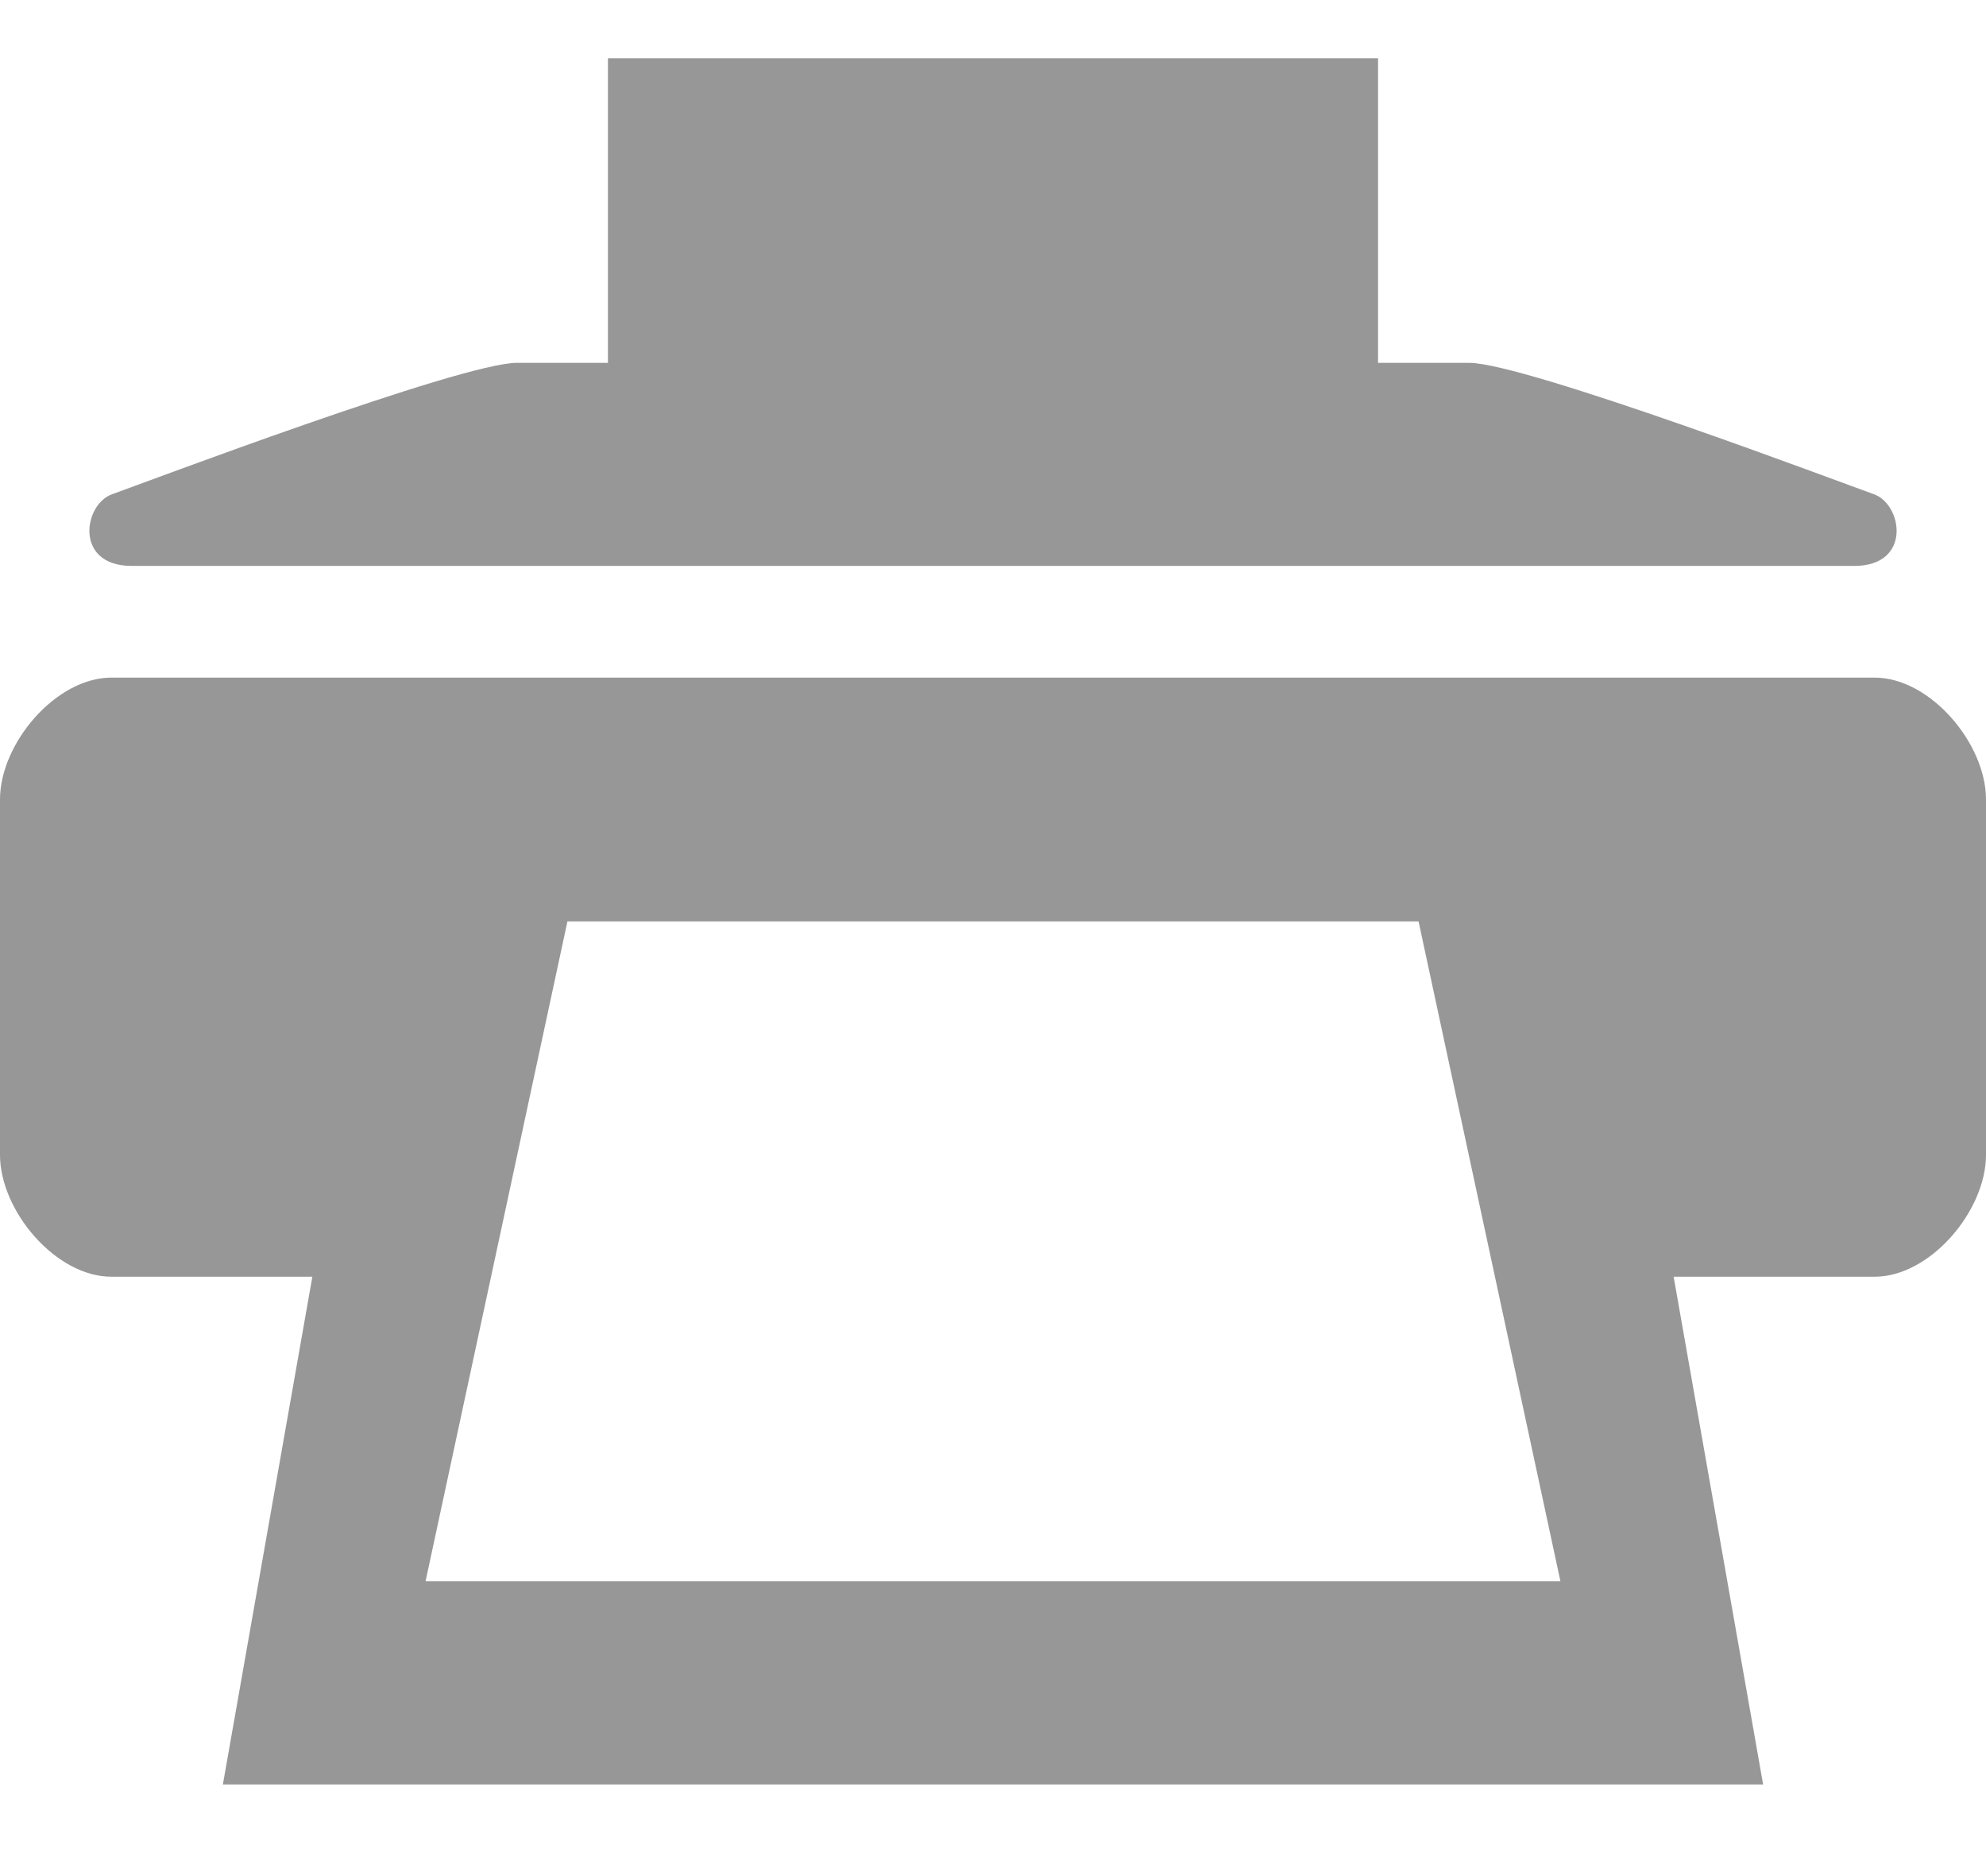 <?xml version="1.0" encoding="UTF-8"?>
<svg width="18px" height="17px" viewBox="0 0 18 17" version="1.1" xmlns="http://www.w3.org/2000/svg" xmlns:xlink="http://www.w3.org/1999/xlink">
    <title>Print</title>
    <g id="Desktop" stroke="none" stroke-width="1" fill="none" fill-rule="evenodd">
        <path d="M1.194,5.128 L16.806,5.128 C17.33,5.128 17.244,4.569 16.983,4.478 C16.723,4.386 13.821,3.288 13.316,3.288 L12.49,3.288 L12.49,0.528 L5.51,0.528 L5.51,3.288 L4.684,3.288 C4.179,3.288 1.277,4.386 1.017,4.478 C0.756,4.569 0.67,5.128 1.194,5.128 L1.194,5.128 Z M16.99,6.14 L1.01,6.14 C0.505,6.14 0,6.738 0,7.244 L0,10.465 C0,10.971 0.505,11.569 1.01,11.569 L2.831,11.569 L2.02,16.17 L15.98,16.17 L15.169,11.569 L16.99,11.569 C17.495,11.569 18,10.971 18,10.465 L18,7.244 C18,6.738 17.495,6.14 16.99,6.14 L16.99,6.14 Z M3.857,14.329 L5.143,8.349 L12.857,8.349 L14.143,14.329 L3.857,14.329 L3.857,14.329 Z" id="Print" fill="#979797"></path>
    </g>
</svg>